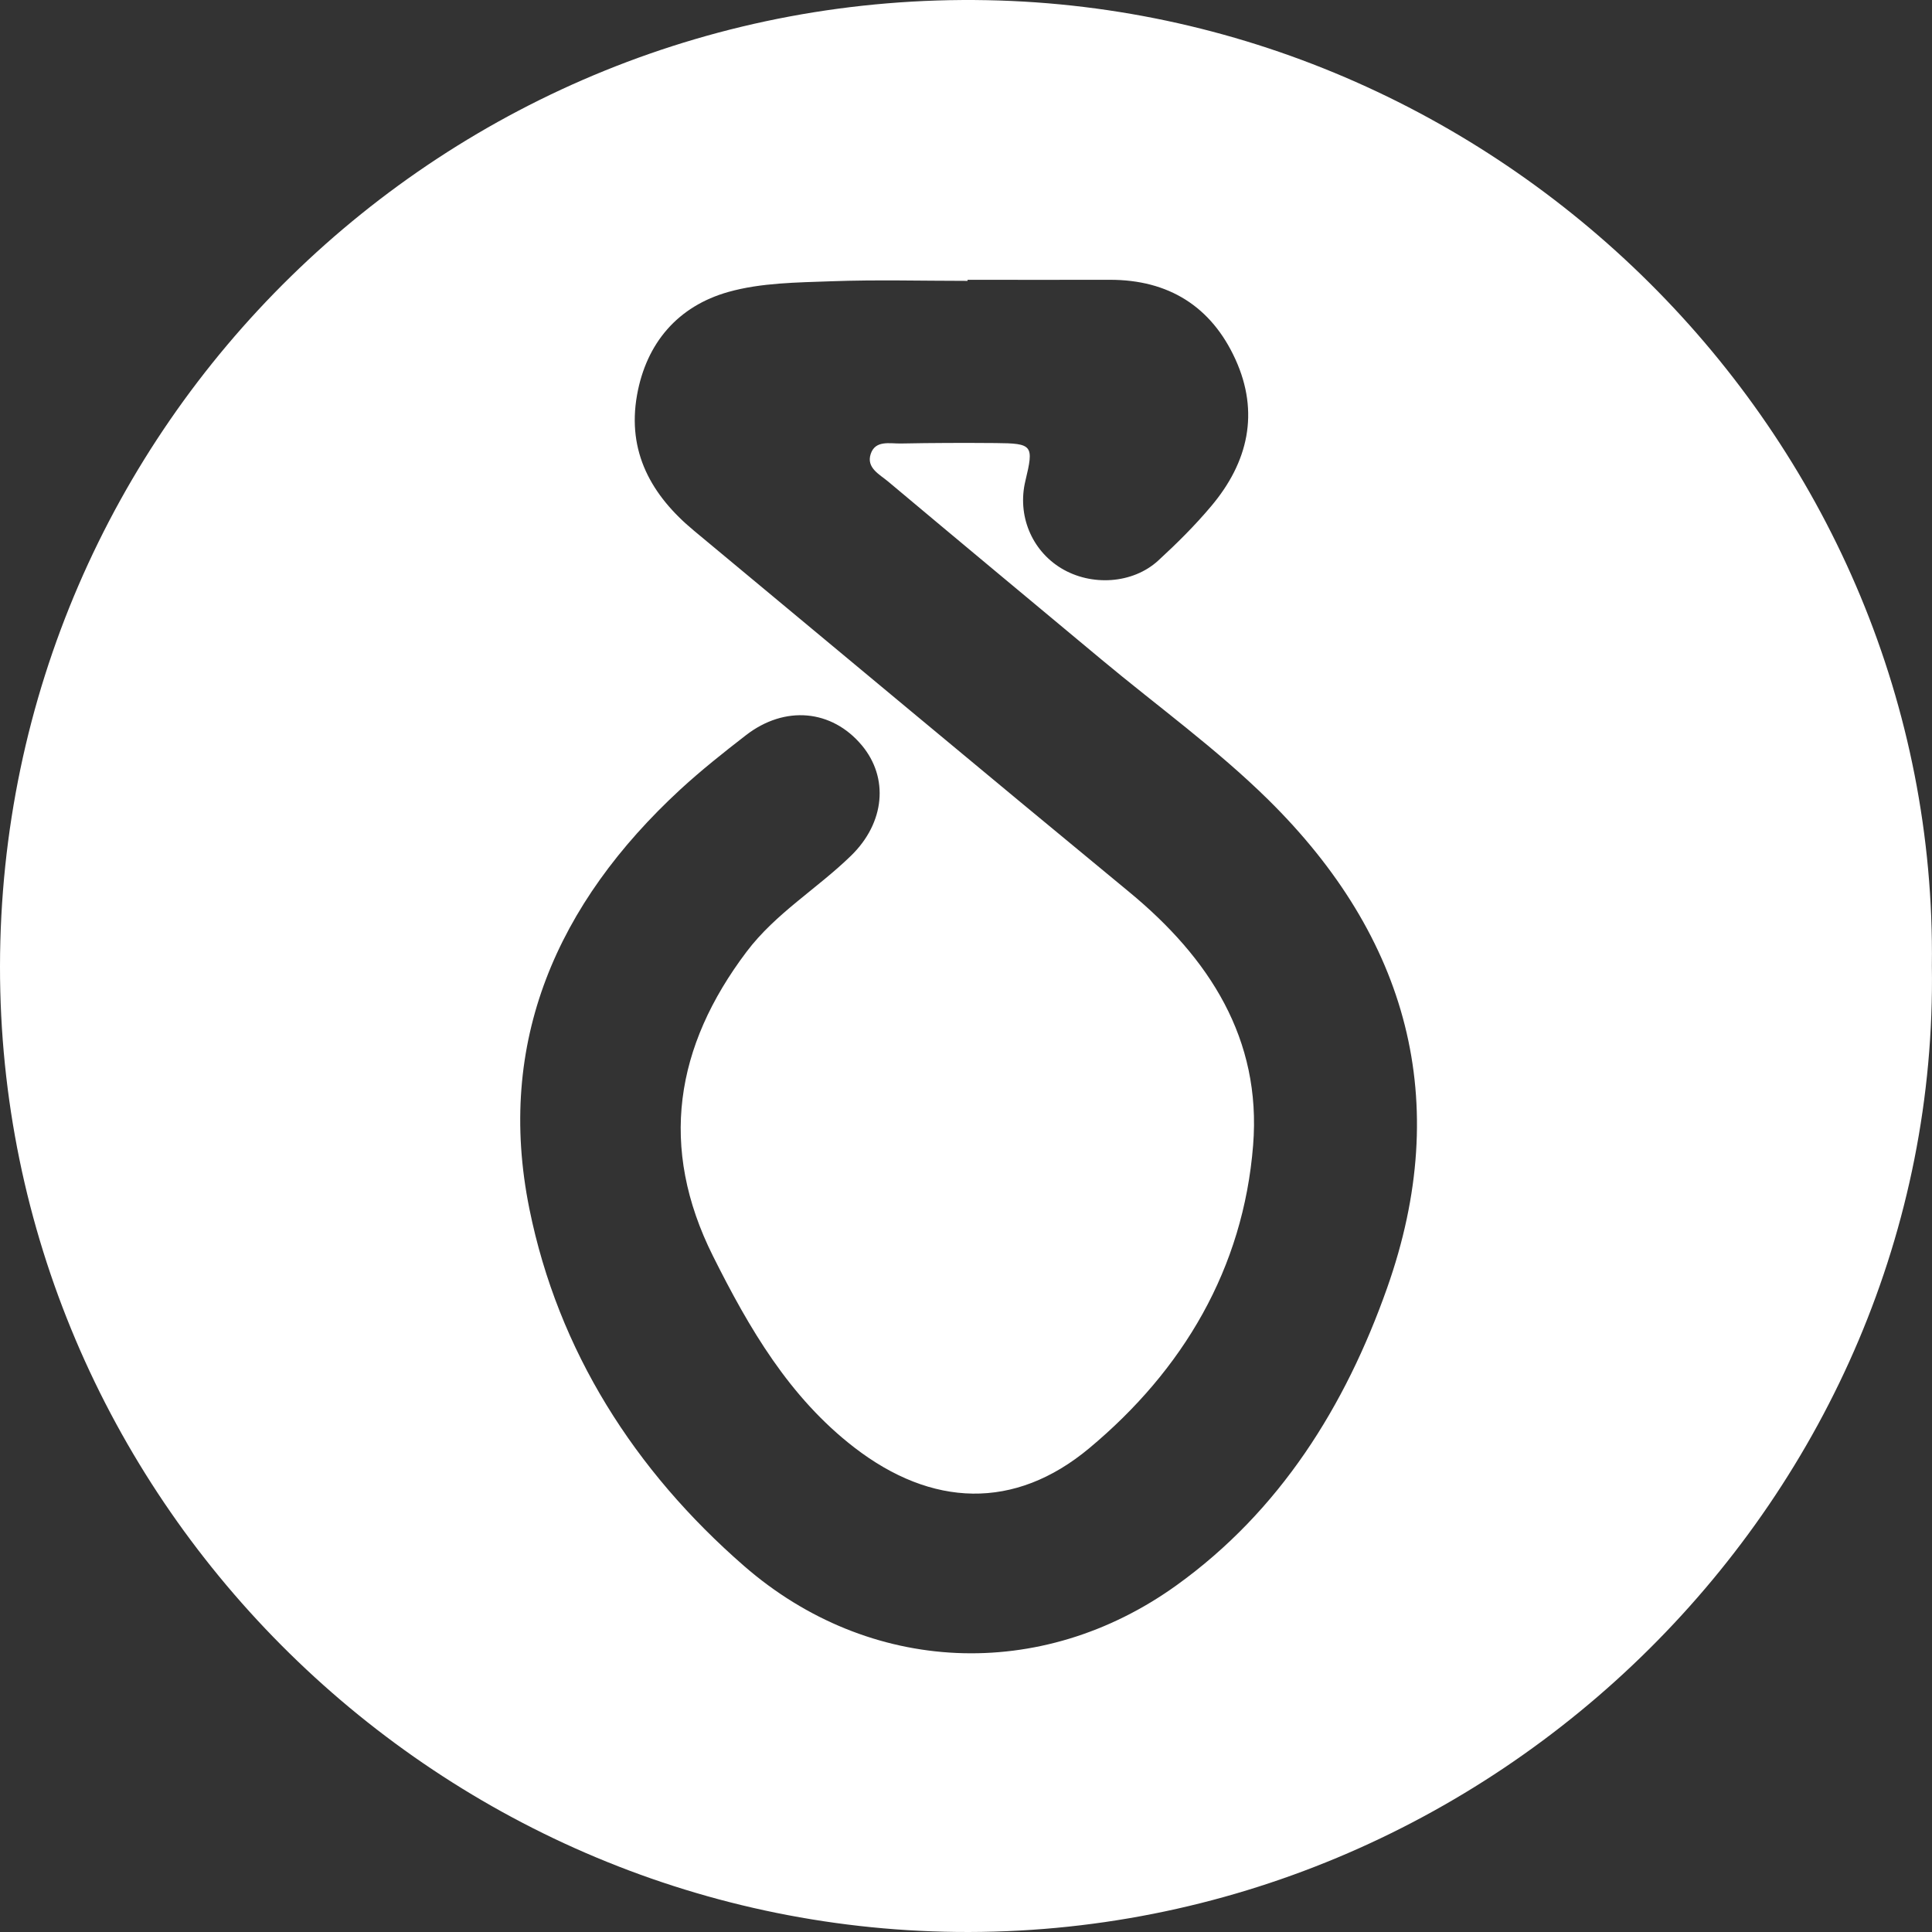 <svg width="477" height="477" viewBox="0 0 477 477" fill="none" xmlns="http://www.w3.org/2000/svg">
<rect x="0" y="0" width="477" height="477" fill="#333333" stroke="none"/>
<g clip-path="url(#clip0_4097_440)">
<path d="M476.969 238.407C479.002 368.769 369.091 478.454 236.147 476.985C106.659 475.531 -0.109 369.16 8.40862e-05 238.61C0.125 104.934 110.192 -2.531 243.731 0.047C372.5 2.532 478.611 109.639 476.969 238.407ZM238.883 69.097V69.347C227.687 69.347 216.491 69.034 205.311 69.441C196.773 69.753 187.923 69.8 179.823 72.082C167.407 75.583 159.573 84.648 157.275 97.557C154.789 111.561 160.809 122.298 171.332 131.019C207.141 160.761 242.855 190.613 278.773 220.214C298.553 236.516 311.485 256.49 309.389 282.746C306.966 313.239 292.064 338.261 268.921 357.563C250.47 372.942 230.033 372.114 210.94 357.391C194.866 344.997 184.936 327.915 176.039 310.129C162.591 283.247 166.657 258.365 184.358 234.937C191.519 225.466 201.777 219.402 210.143 211.243C218.477 203.116 219.494 192.02 212.754 183.986C205.358 175.171 193.787 174.077 184.17 181.517C178.619 185.815 173.099 190.191 167.939 194.942C137.572 222.981 122.358 257.24 130.708 298.485C137.823 333.588 156.696 363.096 183.67 386.602C214.615 413.562 257.1 415.391 290.453 391.416C316.004 373.051 332.157 347.17 342.461 318.021C358.817 271.822 347.543 231.389 313.158 197.474C300.43 184.924 285.747 174.343 271.971 162.856C254.395 148.211 236.788 133.582 219.259 118.875C217.164 117.125 213.864 115.515 214.959 112.124C216.085 108.607 219.681 109.545 222.402 109.498C230.205 109.342 238.023 109.326 245.826 109.389C254.989 109.467 255.286 109.904 253.16 118.735C251.127 127.19 254.661 135.817 261.963 140.272C269.406 144.804 279.664 144.179 285.966 138.396C290.563 134.176 295.019 129.753 299.022 124.986C308.17 114.155 311.016 101.855 305.011 88.696C299.069 75.677 288.514 69.05 273.988 69.081C262.276 69.112 250.564 69.081 238.852 69.081L238.883 69.097Z" fill="white"/>
</g>
<defs>
<clipPath id="clip0_4097_440">
<rect width="477" height="477" fill="white"/>
</clipPath>
</defs>
</svg>
